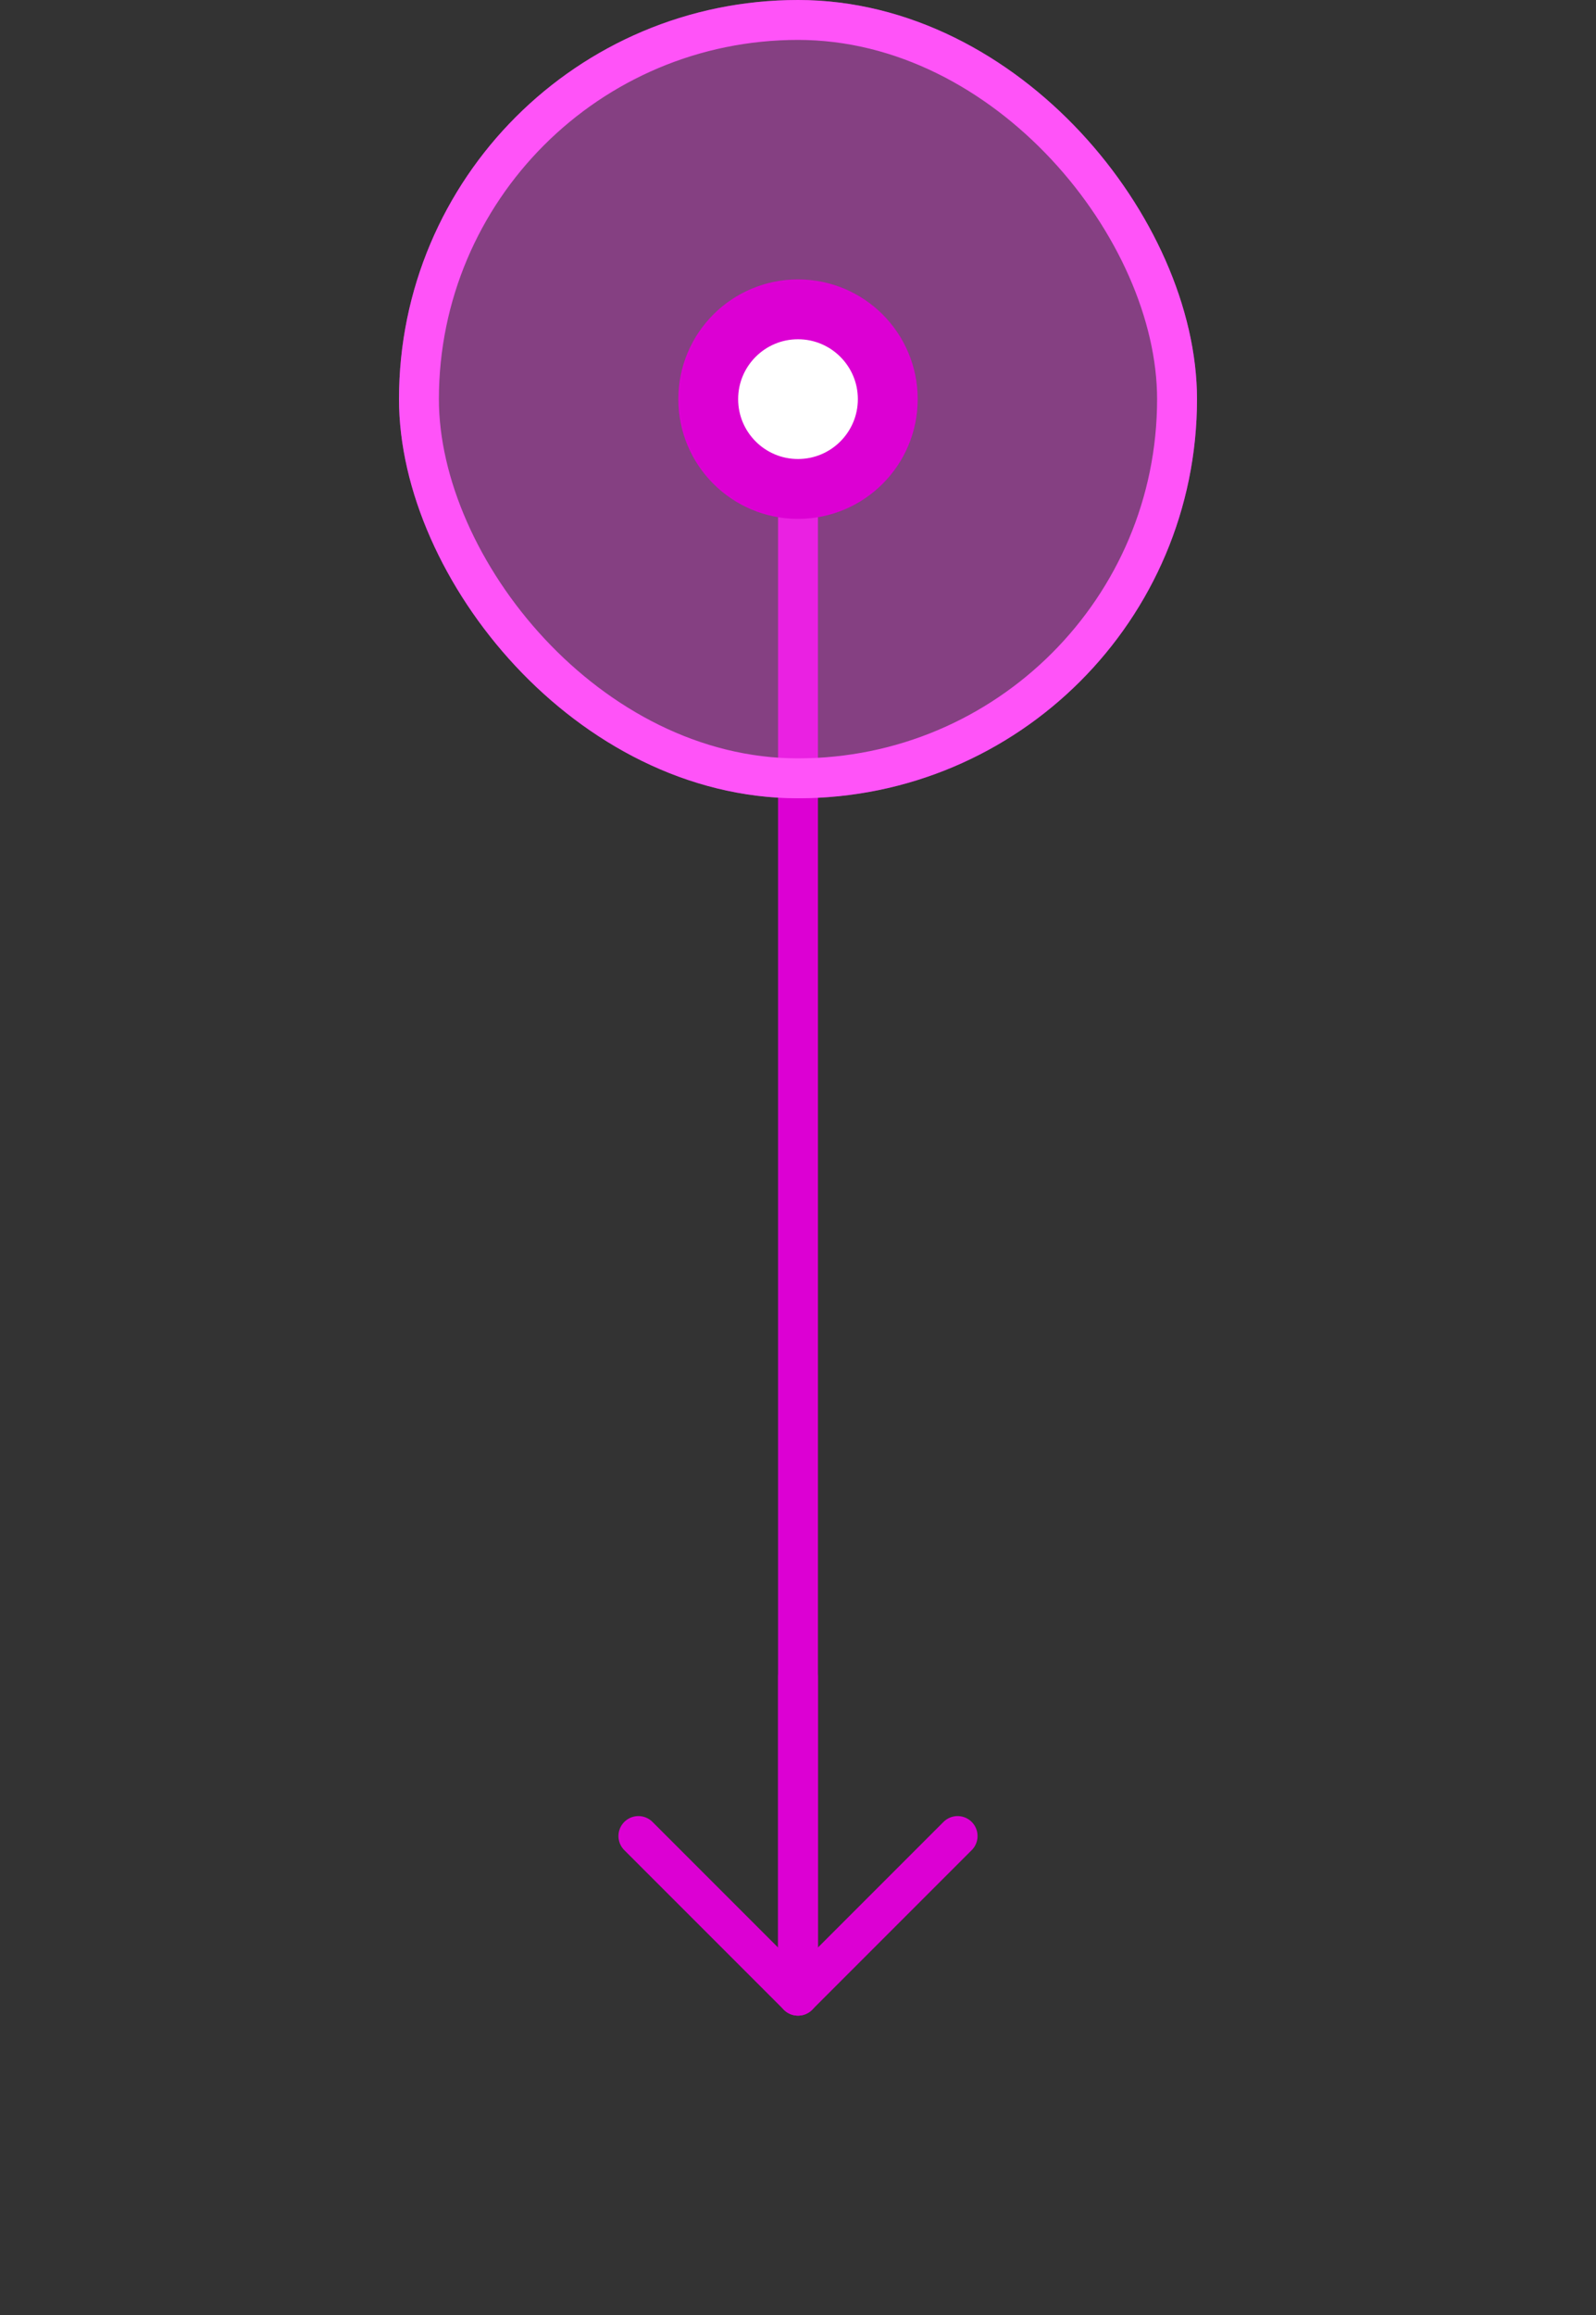 <svg width="80" height="116" viewBox="0 0 80 116" fill="none" xmlns="http://www.w3.org/2000/svg">
<rect x="0" y="0" width="80" height="116" fill="#333333" stroke="none"/>
<path d="M40 100L40 20" stroke="#DC00D3" stroke-width="2" stroke-linecap="round"/>
<path d="M40 99L40 84" stroke="#DC00D3" stroke-width="2" stroke-linecap="round"/>
<path d="M32 92L40 100L48 92" stroke="#DC00D3" stroke-width="2" stroke-linecap="round" stroke-linejoin="round"/>
<rect opacity="0.4" x="20" width="40" height="40" rx="20" fill="#FF53F8"/>
<rect x="21" y="1" width="38" height="38" rx="19" stroke="#FF53F8" stroke-width="2"/>
<circle cx="40" cy="20" r="4.5" fill="white" stroke="#DC00D3" stroke-width="3"/>
</svg>
